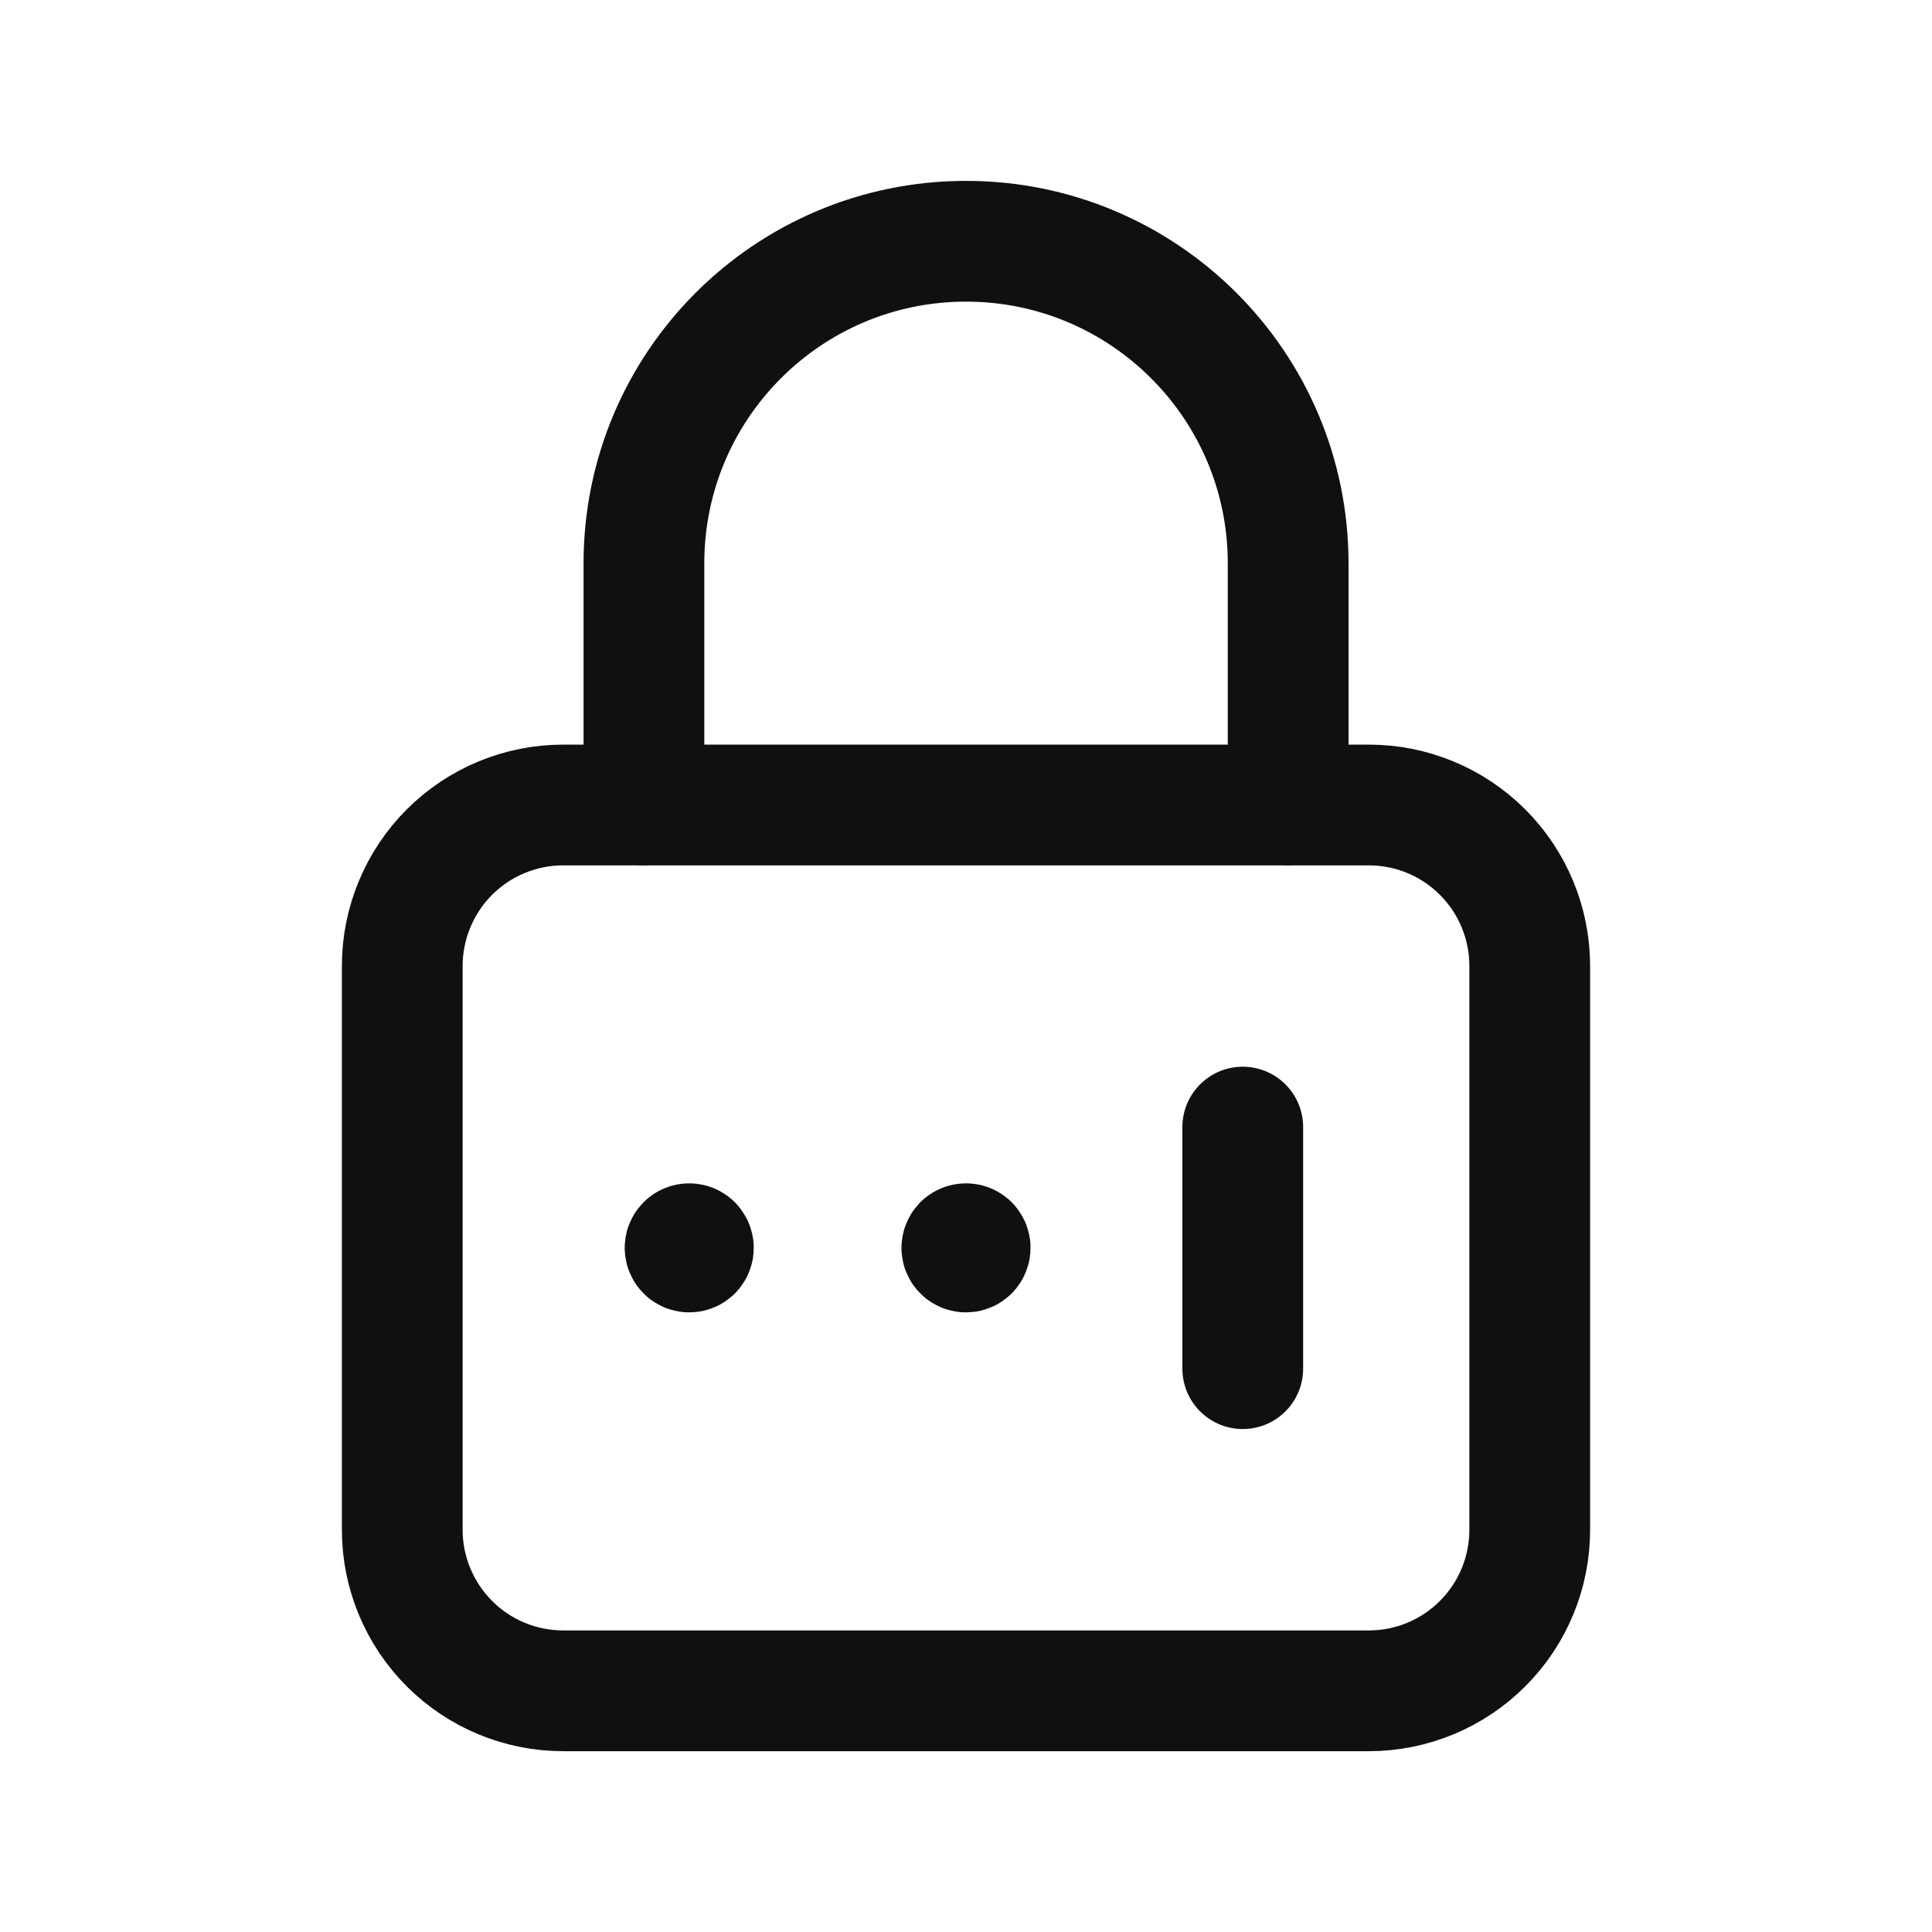 <?xml version="1.0" encoding="UTF-8"?> <svg xmlns="http://www.w3.org/2000/svg" width="24" height="24" viewBox="0 0 24 24" fill="none"><path fill-rule="evenodd" clip-rule="evenodd" d="M17.002 21.004H6.998C6.467 21.004 5.958 20.794 5.583 20.418C5.208 20.043 4.997 19.534 4.997 19.003V12C4.997 11.47 5.208 10.961 5.583 10.585C5.958 10.21 6.467 9.999 6.998 10H17.002C17.533 9.999 18.042 10.21 18.417 10.585C18.793 10.961 19.003 11.47 19.003 12V19.003C19.003 19.534 18.793 20.043 18.417 20.418C18.042 20.794 17.533 21.004 17.002 21.004V21.004Z" stroke="#101010" stroke-width="1.5" stroke-linecap="round" stroke-linejoin="round"></path><path d="M12.037 15.465C12.052 15.48 12.056 15.502 12.048 15.521C12.04 15.541 12.021 15.553 12 15.553C11.979 15.553 11.96 15.541 11.952 15.521C11.944 15.502 11.949 15.48 11.963 15.465V15.465C11.984 15.445 12.017 15.445 12.037 15.465" stroke="#101010" stroke-width="1.5" stroke-linecap="round" stroke-linejoin="round"></path><path d="M15.438 17.002V14.001" stroke="#101010" stroke-width="1.5" stroke-linecap="round" stroke-linejoin="round"></path><path d="M7.999 9.999V6.998V6.998C7.999 4.788 9.79 2.997 12 2.997V2.997C14.21 2.997 16.002 4.788 16.002 6.998V6.998V9.999" stroke="#101010" stroke-width="1.5" stroke-linecap="round" stroke-linejoin="round"></path><path d="M8.598 15.465C8.613 15.48 8.618 15.502 8.61 15.521C8.602 15.541 8.583 15.553 8.562 15.553C8.541 15.553 8.522 15.541 8.514 15.521C8.506 15.502 8.51 15.48 8.525 15.465V15.465C8.545 15.445 8.578 15.445 8.598 15.465" stroke="#101010" stroke-width="1.5" stroke-linecap="round" stroke-linejoin="round"></path></svg> 